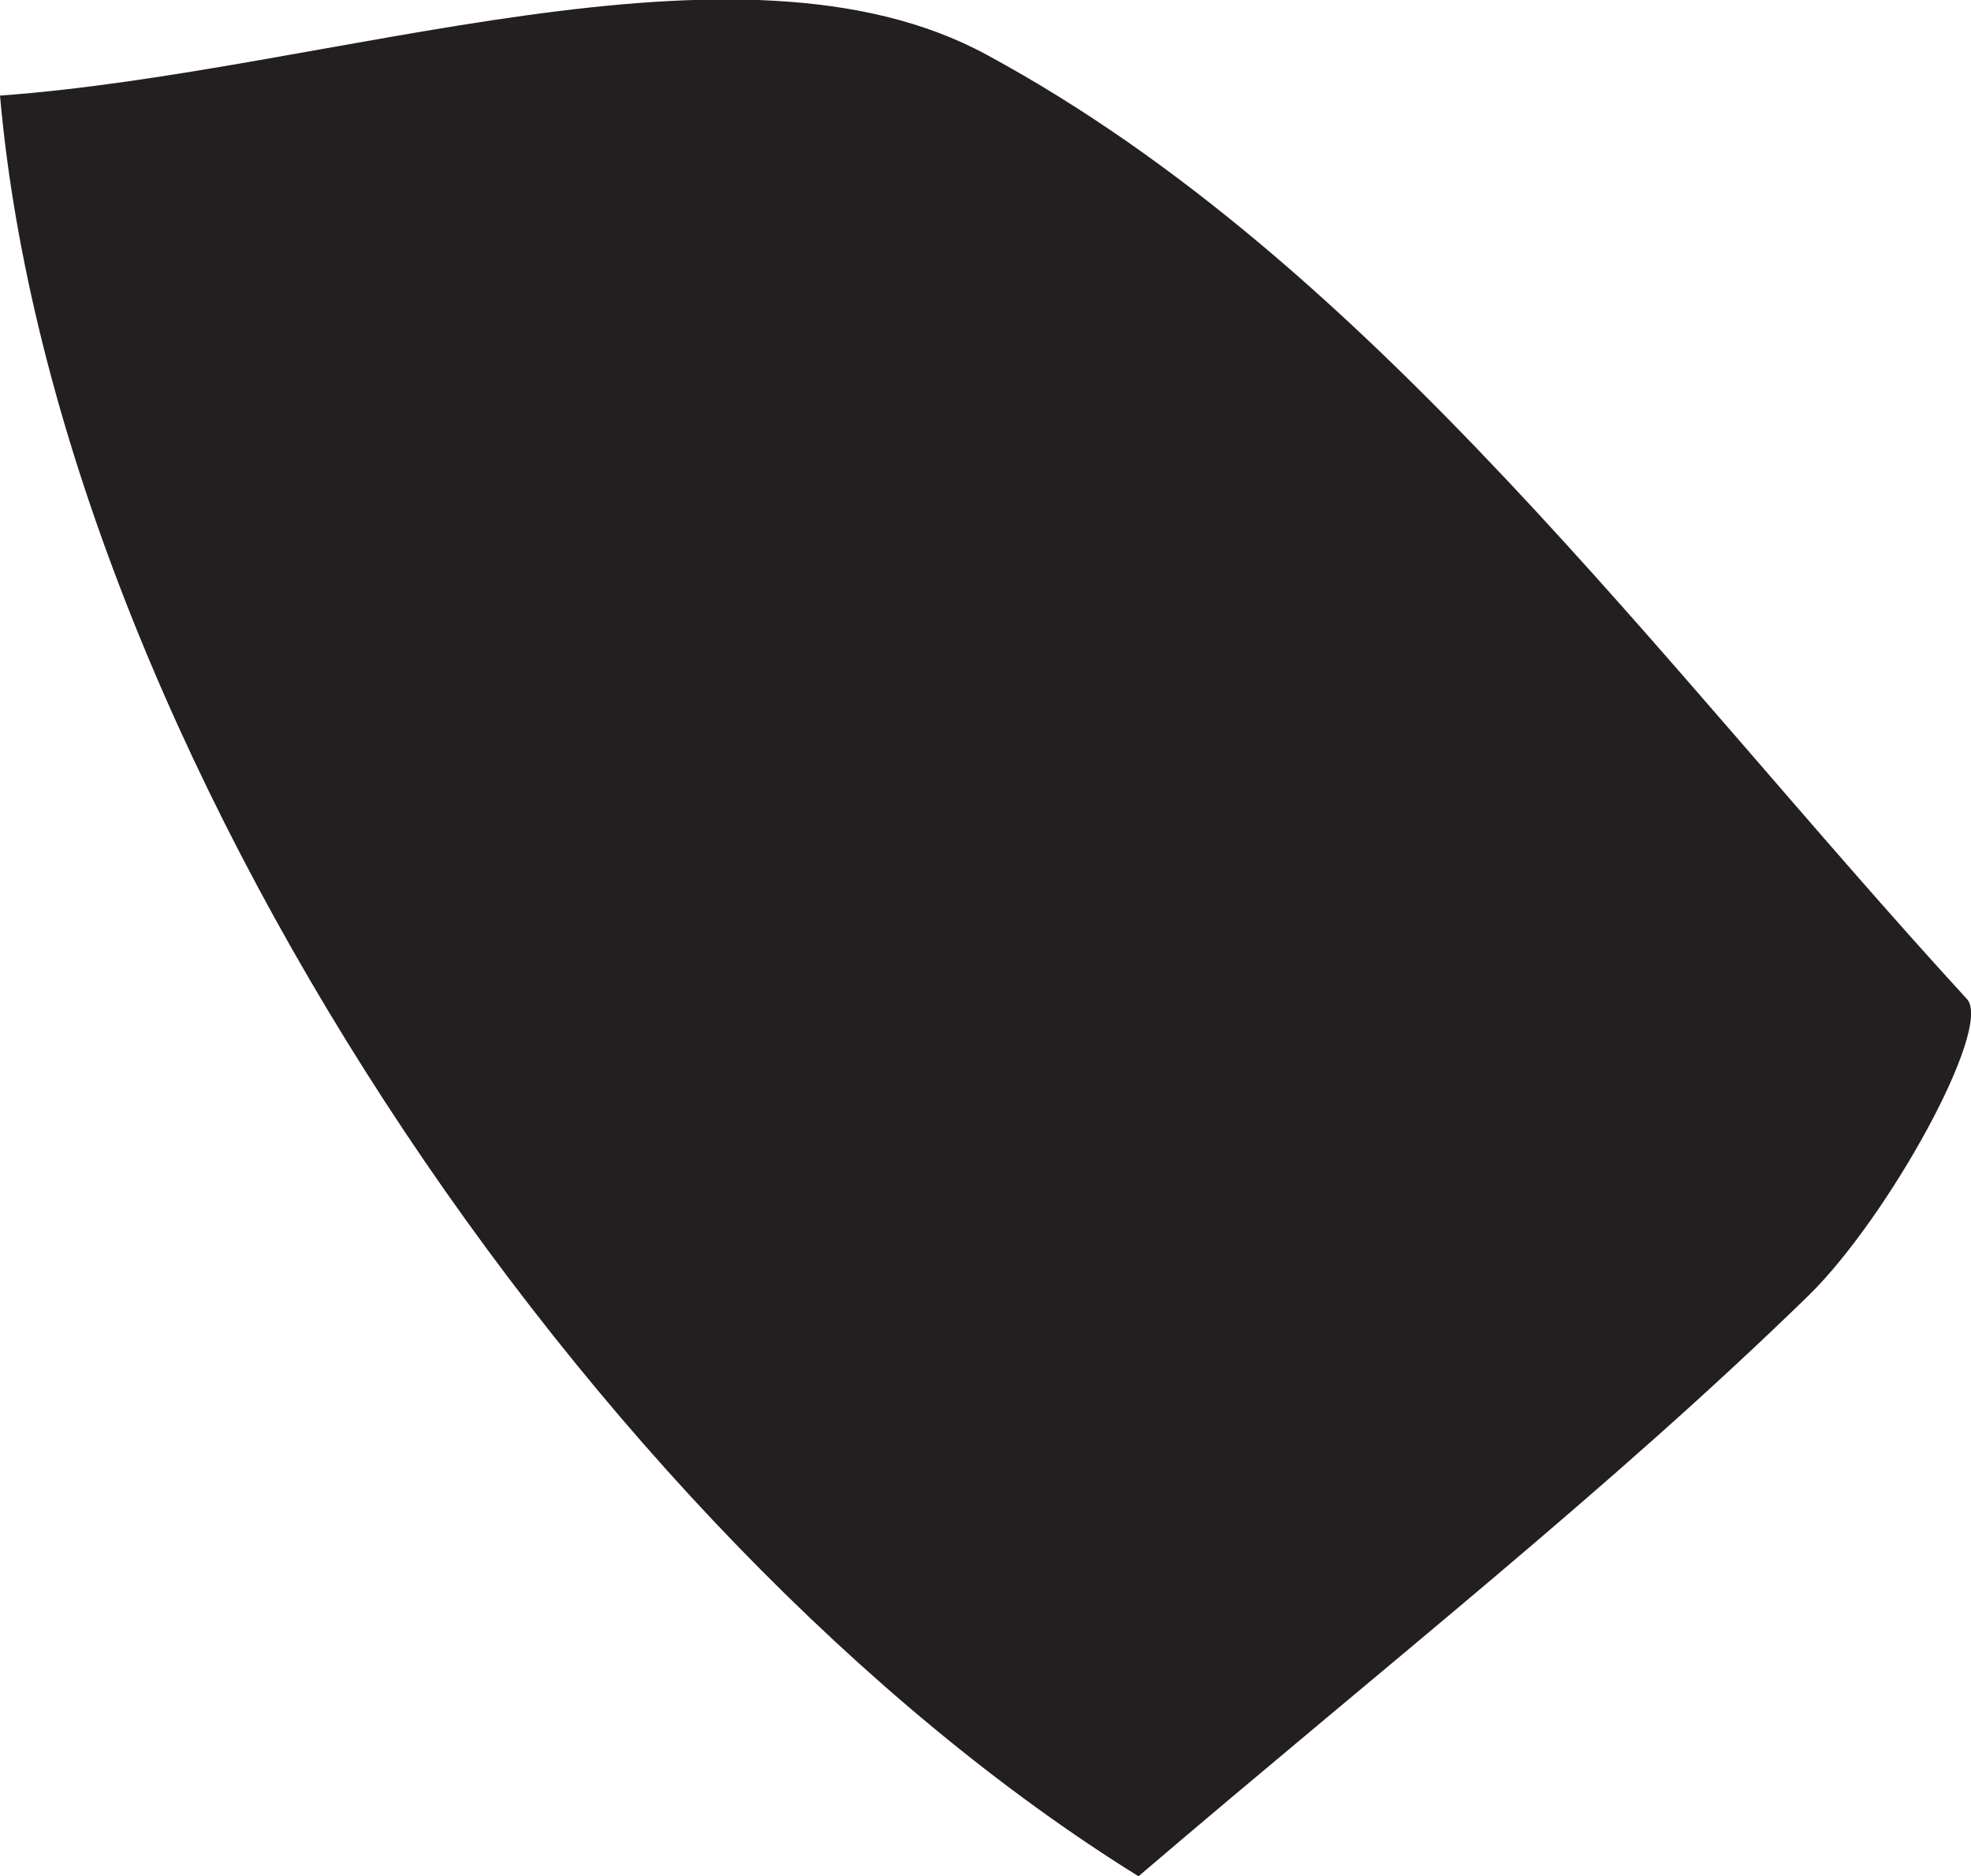 <?xml version="1.0" encoding="UTF-8"?> <svg xmlns="http://www.w3.org/2000/svg" id="Layer_2" data-name="Layer 2" viewBox="0 0 15.46 14.72"> <defs> <style> .cls-1 { fill: #231f20; stroke-width: 0px; } </style> </defs> <g id="Layer_1-2" data-name="Layer 1"> <path class="cls-1" d="m0,.75c.45,5.1,4.63,11.3,8.93,13.97,1.98-1.69,3.7-3.04,5.26-4.56.62-.61,1.44-2.09,1.24-2.32C13.01,5.2,10.77,2.07,7.74.43c-1.95-1.06-5.12.13-7.74.32Z"></path> </g> </svg> 